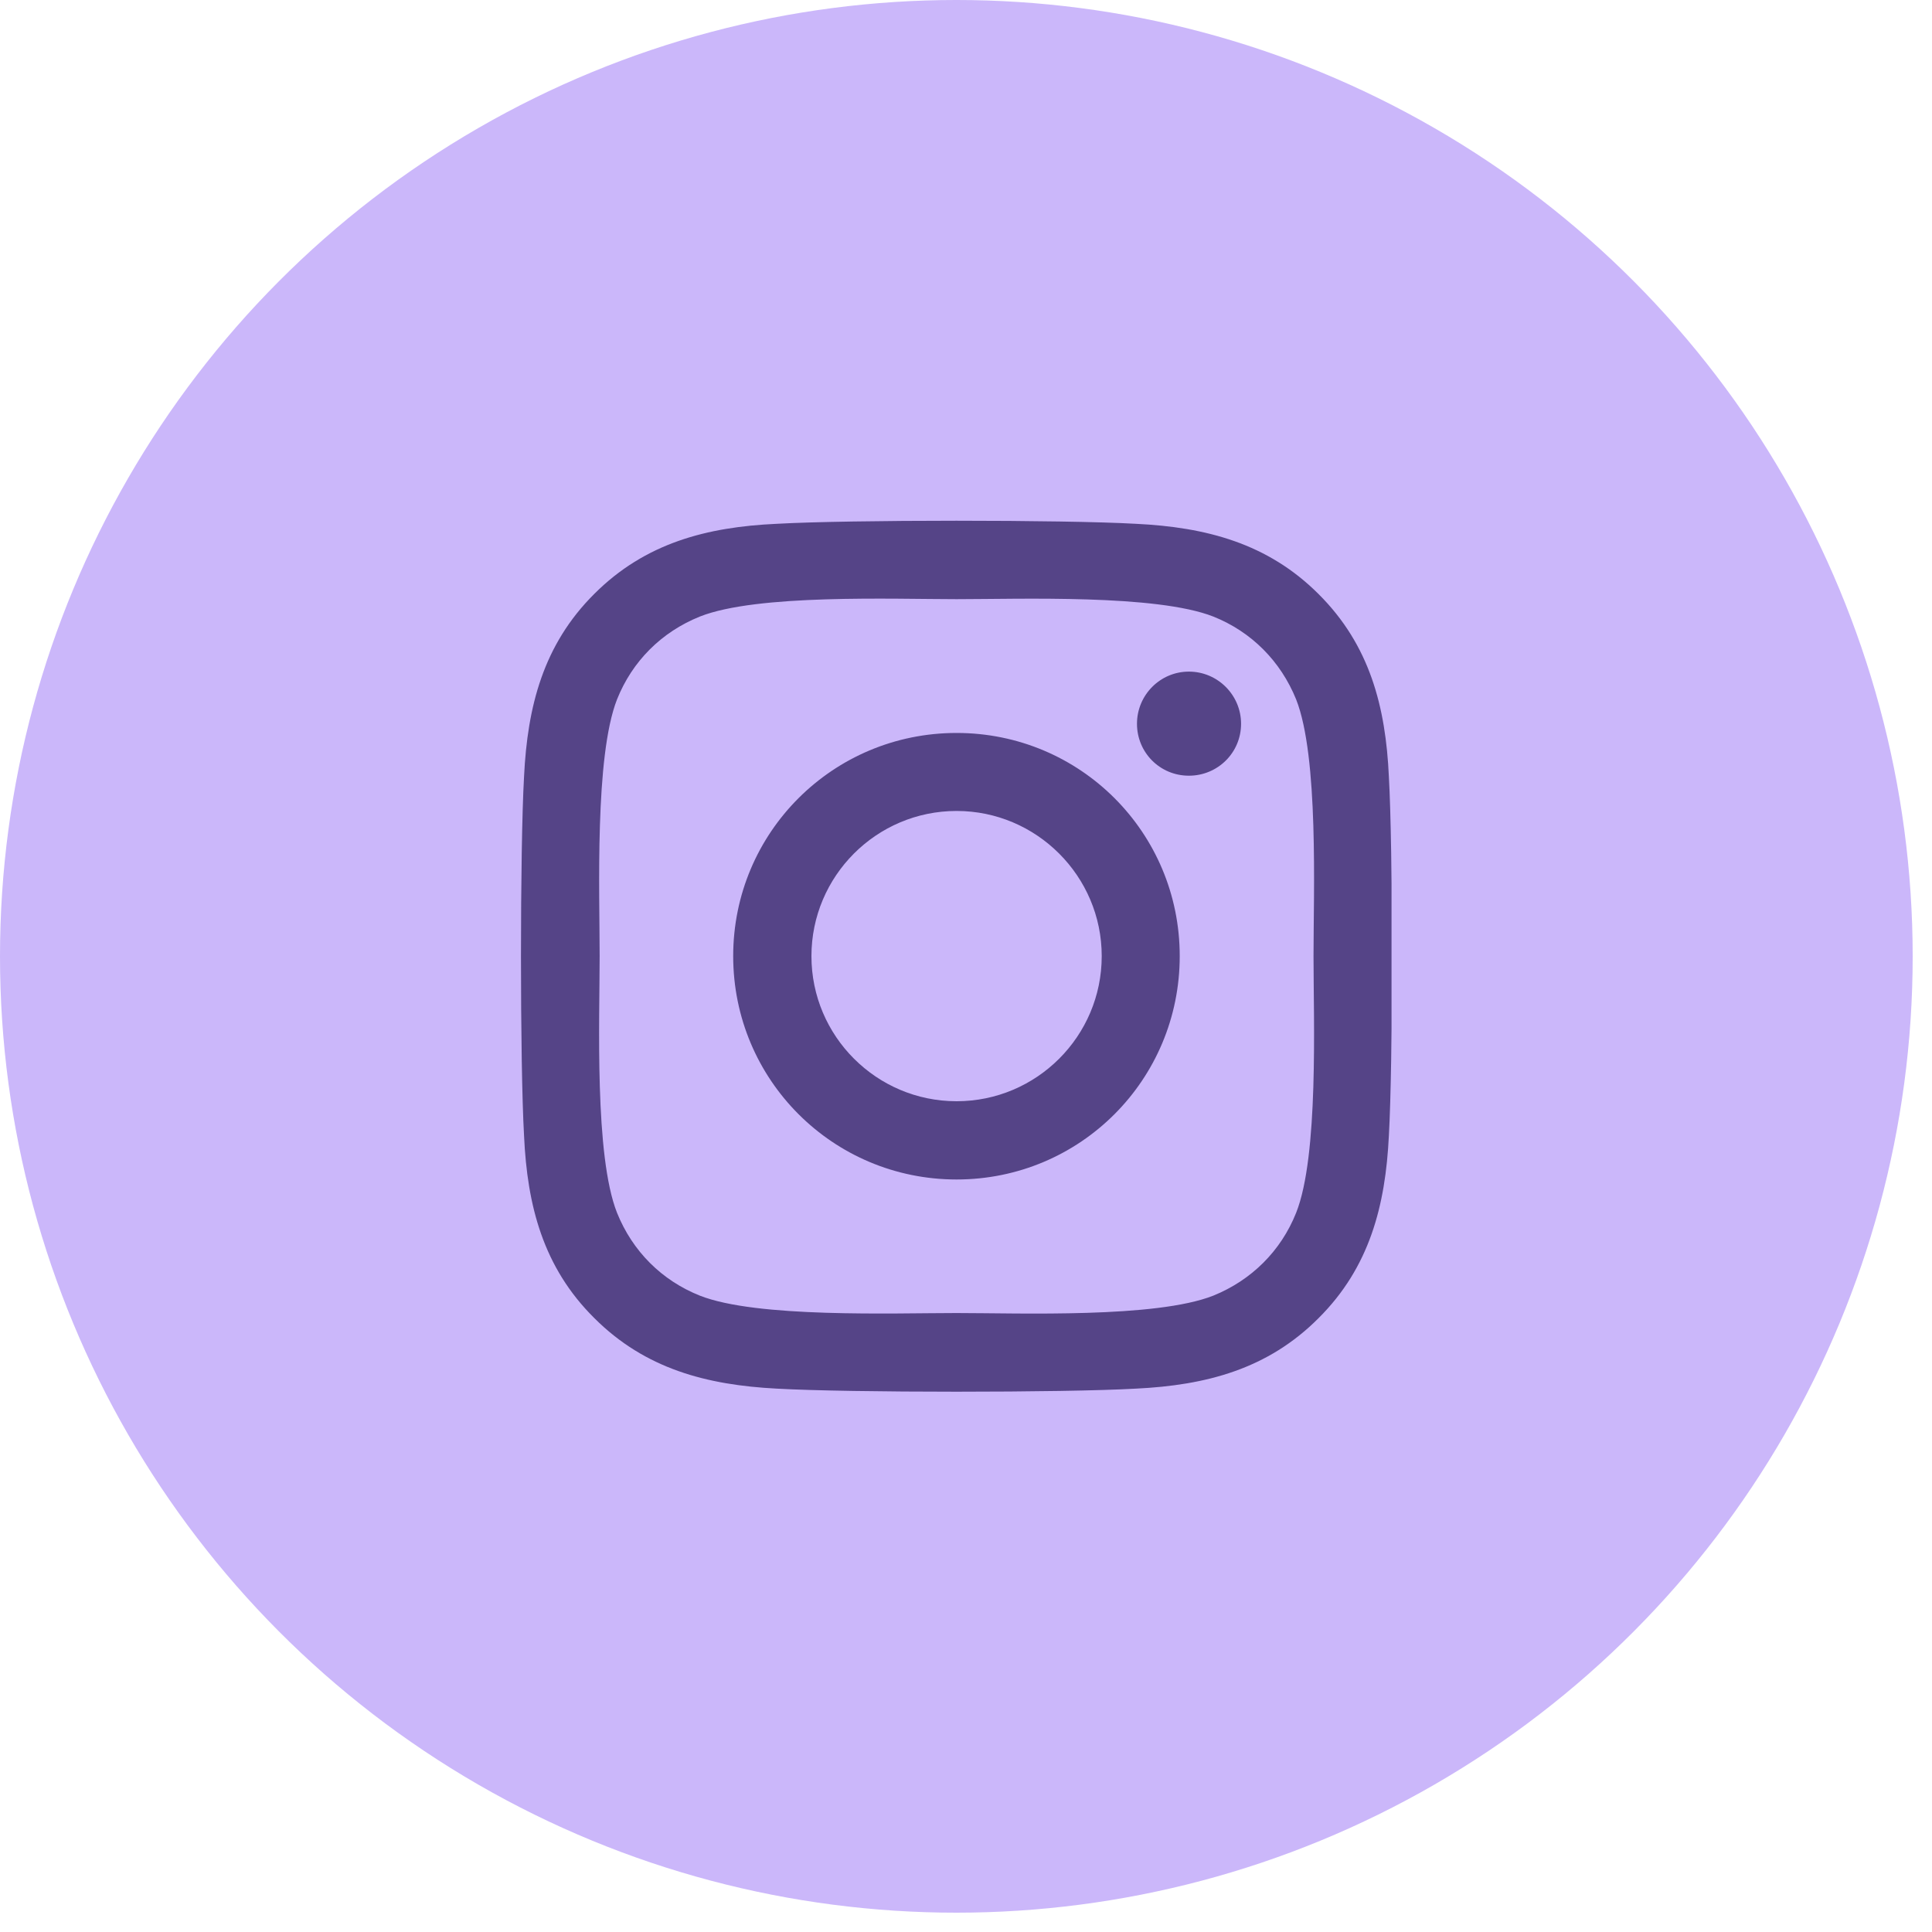 <?xml version="1.0" encoding="UTF-8" standalone="no"?><!DOCTYPE svg PUBLIC "-//W3C//DTD SVG 1.1//EN" "http://www.w3.org/Graphics/SVG/1.1/DTD/svg11.dtd"><svg width="100%" height="100%" viewBox="0 0 8 8" version="1.1" xmlns="http://www.w3.org/2000/svg" xmlns:xlink="http://www.w3.org/1999/xlink" xml:space="preserve" xmlns:serif="http://www.serif.com/" style="fill-rule:evenodd;clip-rule:evenodd;stroke-linejoin:round;stroke-miterlimit:1.414;"><circle cx="3.96" cy="3.96" r="3.96" style="fill:#cbb7fa;"/><clipPath id="_clip1"><rect id="instagram-brands" x="2.157" y="1.9" width="3.605" height="4.12"/></clipPath><g clip-path="url(#_clip1)"><path d="M3.961,3.035c-0.512,0 -0.925,0.412 -0.925,0.924c0,0.512 0.413,0.925 0.925,0.925c0.512,0 0.924,-0.413 0.924,-0.925c0,-0.512 -0.412,-0.924 -0.924,-0.924Zm0,1.525c-0.331,0 -0.601,-0.269 -0.601,-0.601c0,-0.331 0.269,-0.601 0.601,-0.601c0.331,0 0.601,0.27 0.601,0.601c0,0.332 -0.27,0.601 -0.601,0.601Zm1.178,-1.563c0,0.12 -0.097,0.215 -0.216,0.215c-0.12,0 -0.215,-0.096 -0.215,-0.215c0,-0.119 0.096,-0.216 0.215,-0.216c0.119,0 0.216,0.097 0.216,0.216Zm0.612,0.219c-0.013,-0.289 -0.079,-0.545 -0.291,-0.756c-0.211,-0.211 -0.467,-0.277 -0.756,-0.291c-0.297,-0.017 -1.19,-0.017 -1.488,0c-0.288,0.013 -0.544,0.079 -0.755,0.29c-0.212,0.211 -0.277,0.467 -0.291,0.756c-0.017,0.298 -0.017,1.19 0,1.488c0.013,0.289 0.079,0.545 0.291,0.755c0.211,0.211 0.467,0.277 0.755,0.292c0.298,0.017 1.191,0.017 1.488,0c0.289,-0.014 0.545,-0.08 0.756,-0.292c0.211,-0.21 0.277,-0.466 0.291,-0.755c0.017,-0.298 0.017,-1.19 0,-1.487Zm-0.384,1.806c-0.063,0.158 -0.185,0.279 -0.343,0.343c-0.238,0.094 -0.801,0.072 -1.063,0.072c-0.263,0 -0.827,0.021 -1.063,-0.072c-0.158,-0.063 -0.279,-0.184 -0.343,-0.343c-0.094,-0.237 -0.072,-0.8 -0.072,-1.063c0,-0.262 -0.021,-0.826 0.072,-1.063c0.063,-0.158 0.184,-0.279 0.343,-0.343c0.237,-0.094 0.8,-0.072 1.063,-0.072c0.262,0 0.826,-0.021 1.063,0.072c0.158,0.063 0.279,0.185 0.343,0.343c0.094,0.238 0.072,0.801 0.072,1.063c0,0.263 0.022,0.827 -0.072,1.063Z" style="fill:#554487;fill-rule:nonzero;"/></g></svg>